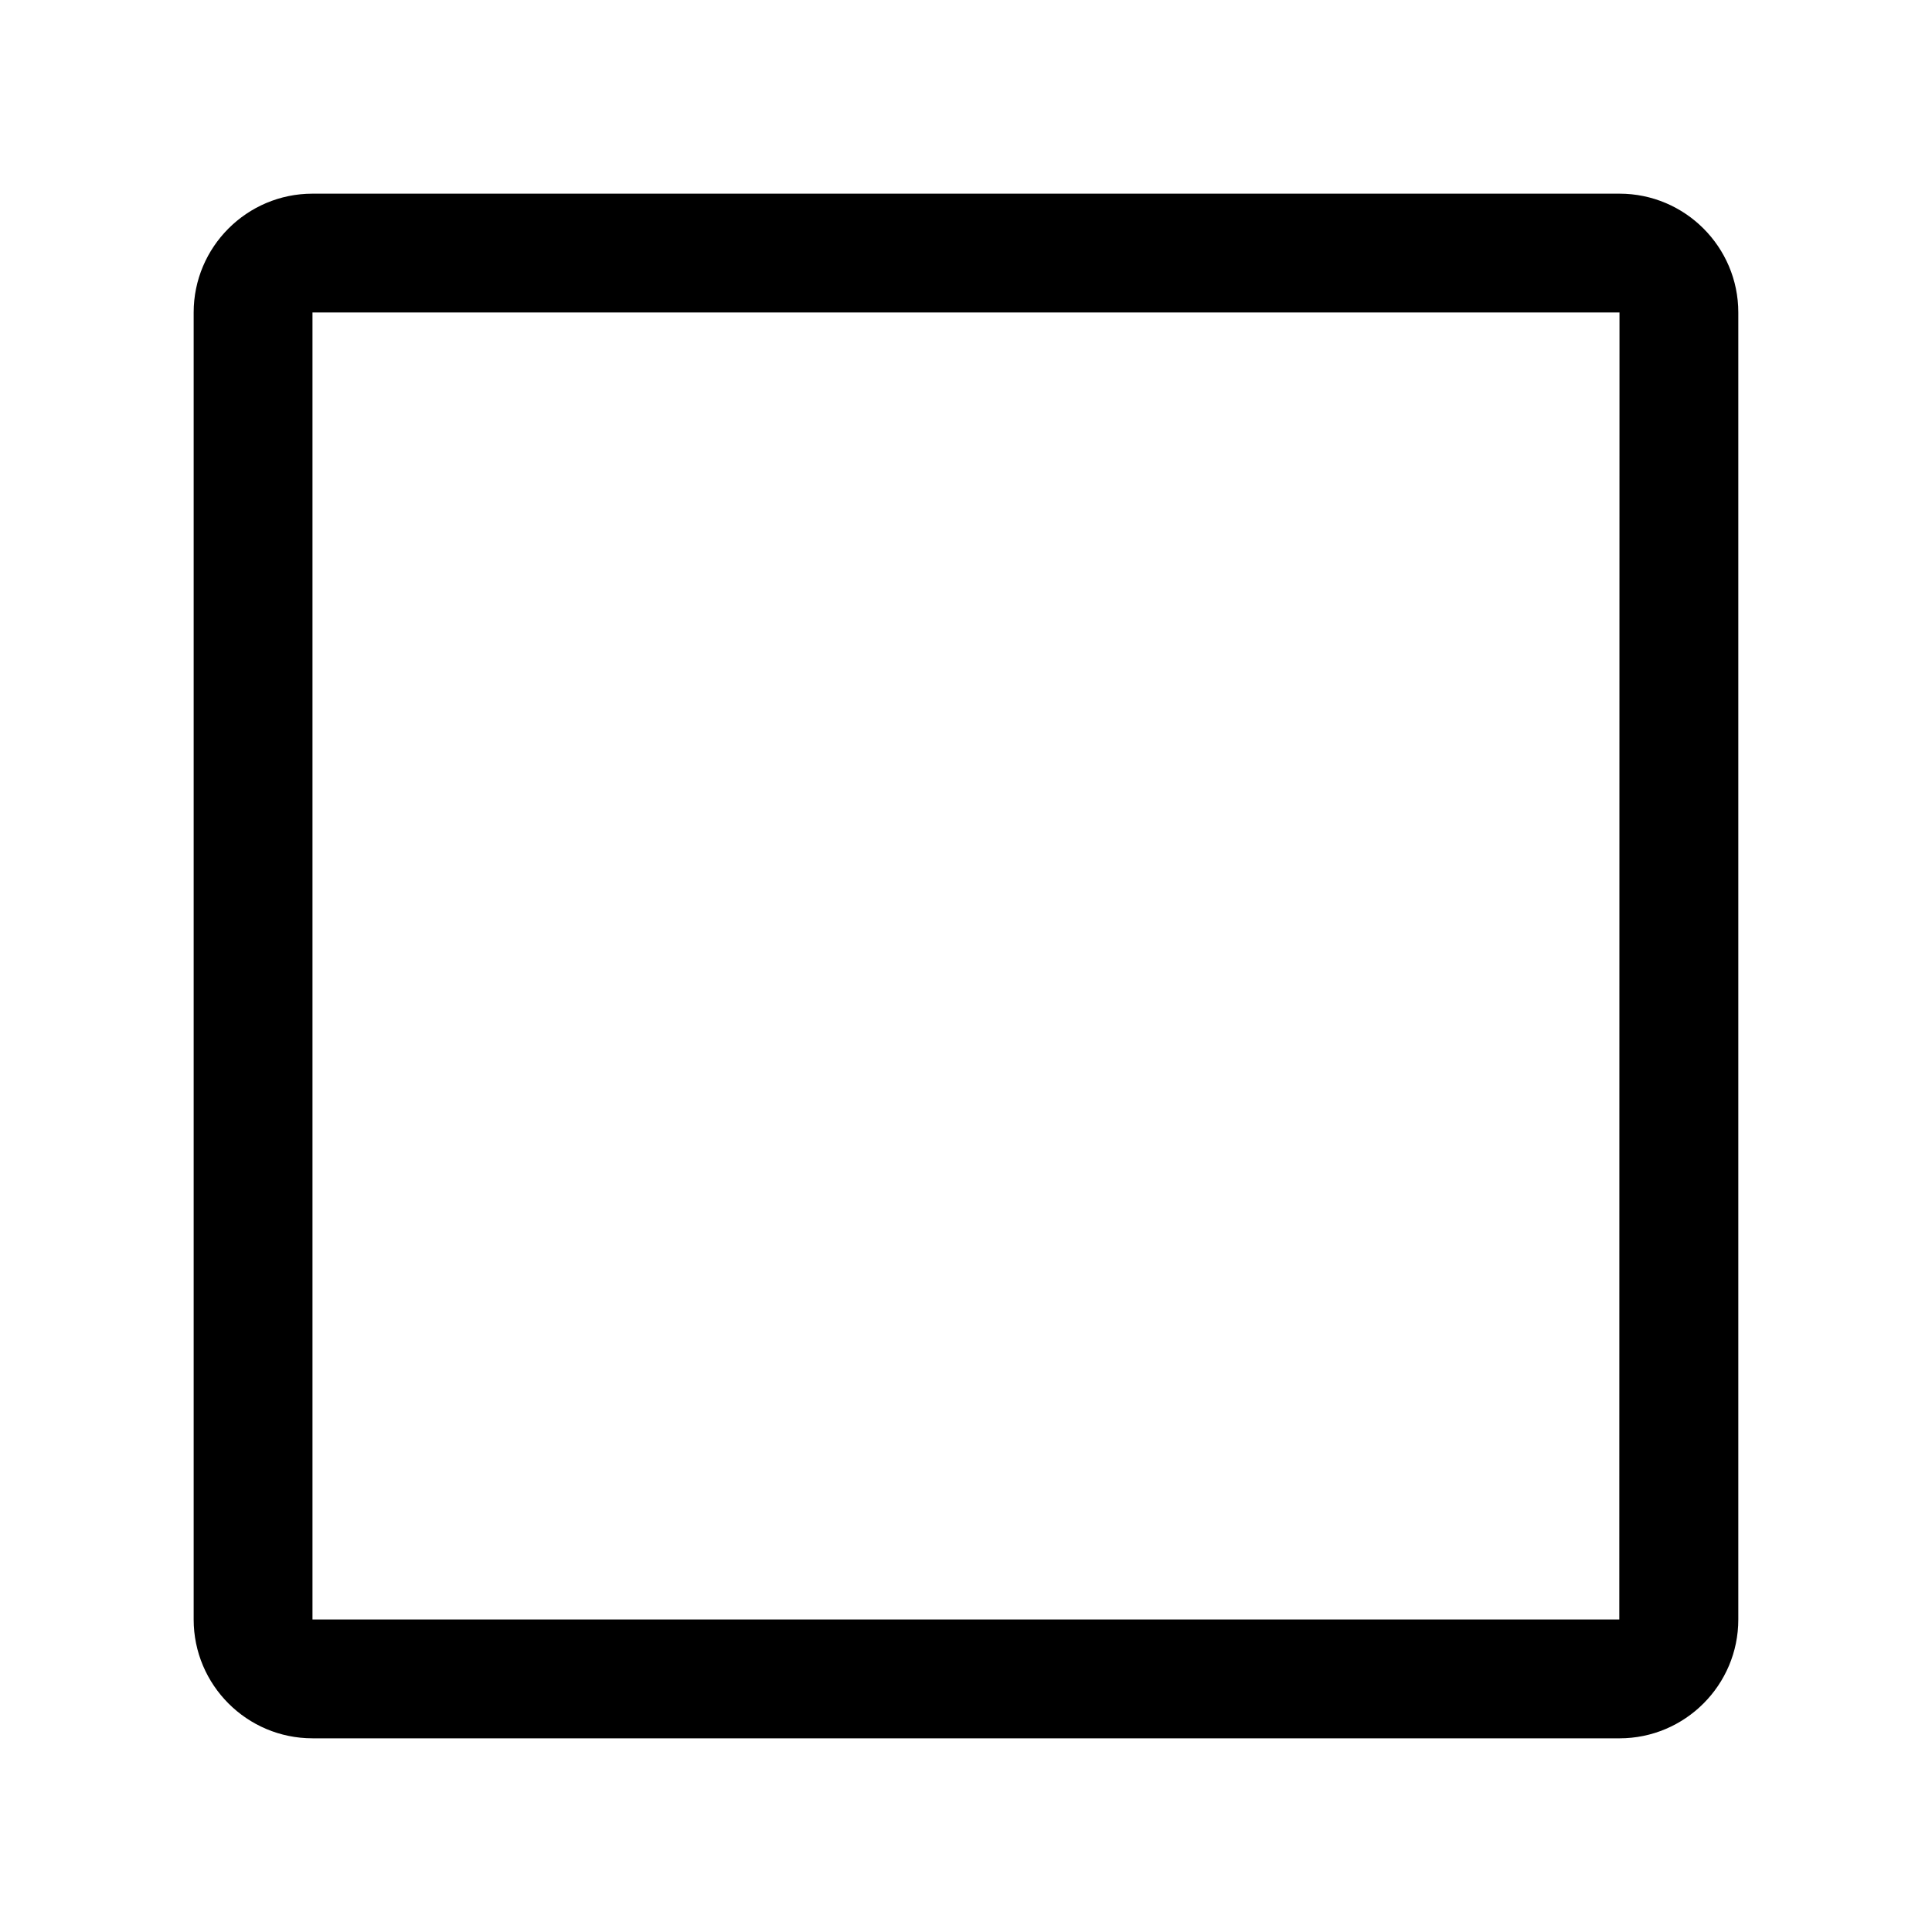 <?xml version="1.0" encoding="UTF-8"?>
<!-- Uploaded to: SVG Repo, www.svgrepo.com, Generator: SVG Repo Mixer Tools -->
<svg fill="#000000" width="800px" height="800px" version="1.1" viewBox="144 144 512 512" xmlns="http://www.w3.org/2000/svg">
 <path d="m573.18 604.67h-346.37c-17.367 0-31.488-14.121-31.488-31.488v-346.37c0-17.367 14.121-31.488 31.488-31.488h346.37c17.367 0 31.488 14.121 31.488 31.488v346.37c0.004 17.367-14.121 31.492-31.484 31.492zm0-31.488v15.742zm-346.37-346.37v346.37h346.32l0.051-346.37z"/>
</svg>
